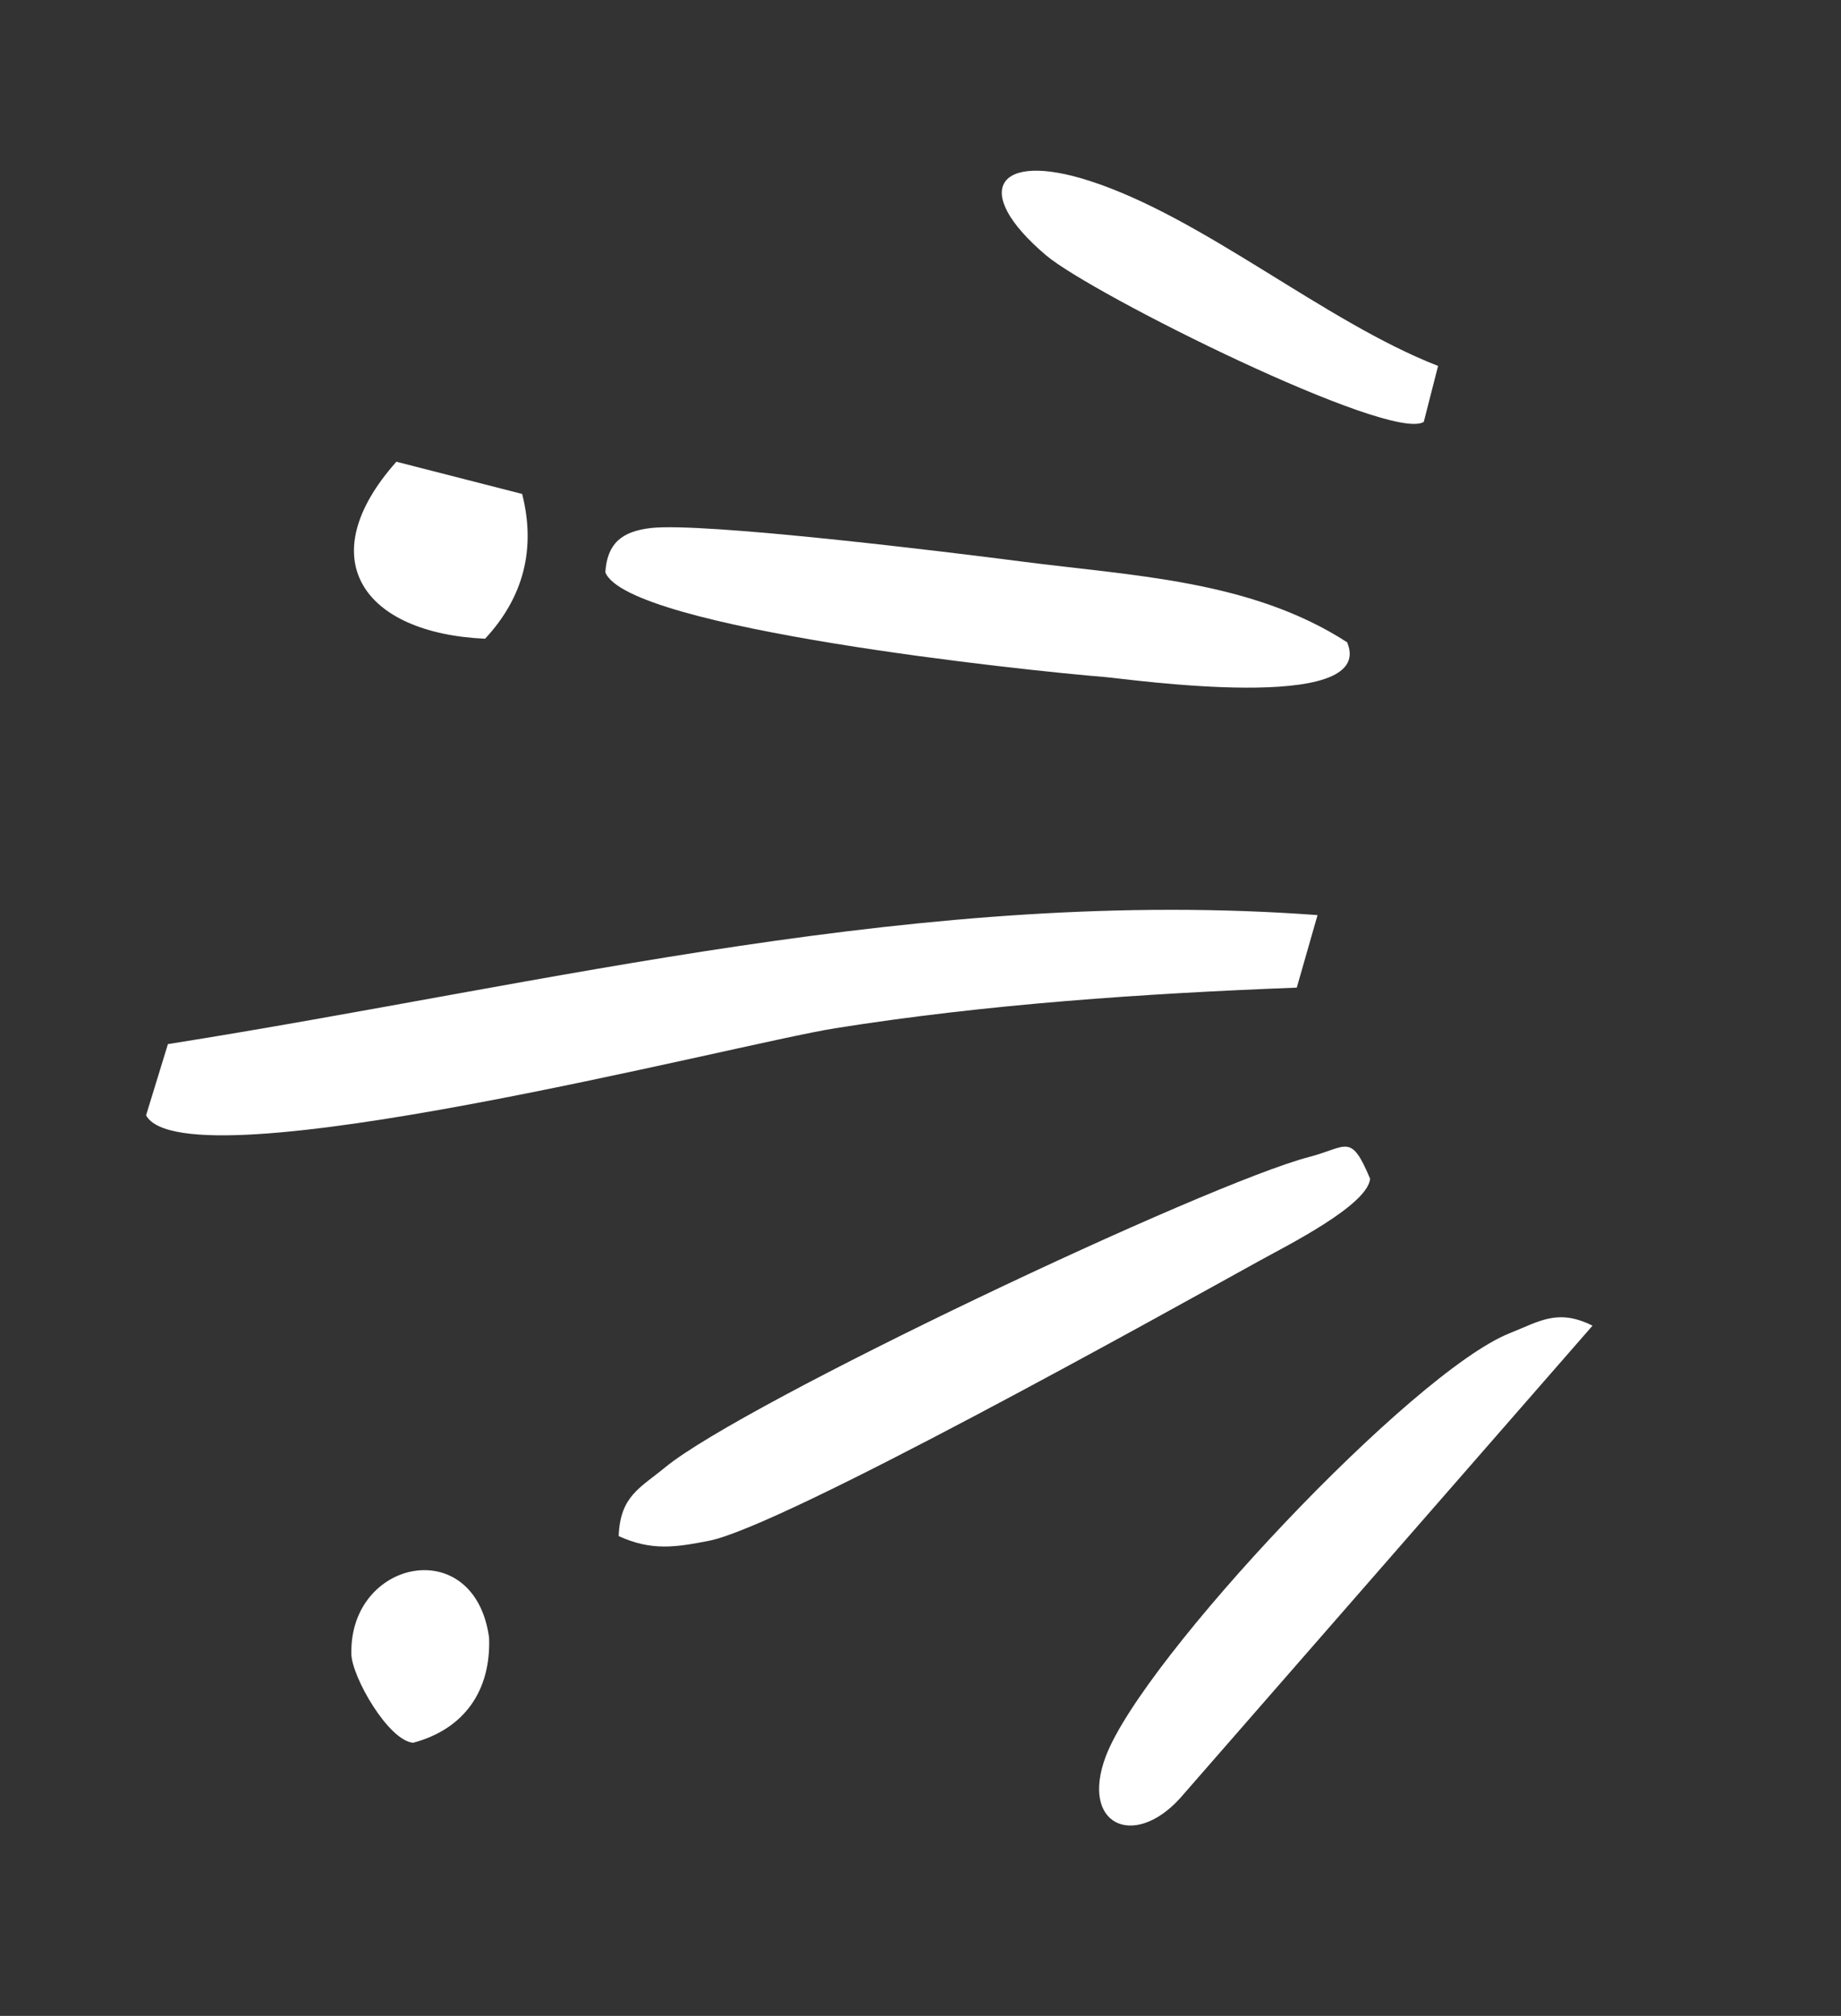 <svg xmlns="http://www.w3.org/2000/svg" width="95" height="104" viewBox="0 0 95 104" fill="none"><rect x="0" y="0" width="95" height="104" fill="#333333" stroke="none"/><path d="M8.664 53.866C28.395 50.742 47.769 45.709 67.988 47.211L66.917 50.952C59.025 51.254 50.895 51.805 43.093 53.049C38.058 53.845 9.583 61.244 7.537 57.541L8.662 53.875L8.664 53.866Z" fill="white"></path><path d="M31.926 79.248C32 77.182 33.024 76.773 34.332 75.694C38.385 72.365 62.288 61.05 67.583 59.68C69.519 59.174 69.7 58.426 70.7 60.809C70.586 62.183 66.315 64.31 65.003 65.038C60.099 67.746 40.371 78.757 36.581 79.49C34.864 79.825 33.626 80.024 31.926 79.248Z" fill="white"></path><path d="M69.522 33.152C71.063 36.891 58.144 35.018 57.031 34.93C53.036 34.609 32.379 32.438 31.236 29.523C31.337 28.001 32.117 27.416 33.575 27.242C36.308 26.93 48.989 28.484 52.675 28.963C58.419 29.711 64.549 29.918 69.525 33.142L69.522 33.152Z" fill="white"></path><path d="M82.178 68.392L60.884 92.783C58.487 95.411 55.727 94.136 57.066 90.598C58.992 85.537 72.861 70.796 77.898 68.783C79.461 68.161 80.384 67.499 82.178 68.392Z" fill="white"></path><path d="M74.209 18.879L73.47 21.766C71.749 22.843 56.348 15.183 53.982 13.174C50.079 9.873 51.401 7.775 56.216 9.328C62.128 11.233 68.307 16.573 74.2 18.876L74.209 18.879Z" fill="white"></path><path d="M20.454 23.821L26.944 25.483C27.659 28.298 27.026 30.809 25.032 32.952C18.776 32.672 15.987 28.85 20.454 23.821Z" fill="white"></path><path d="M18.132 85.306C18.036 80.44 24.492 79.089 25.238 84.483C25.341 87.224 23.957 89.203 21.32 89.91C20.037 89.799 18.147 86.497 18.13 85.316L18.132 85.306Z" fill="white"></path></svg>